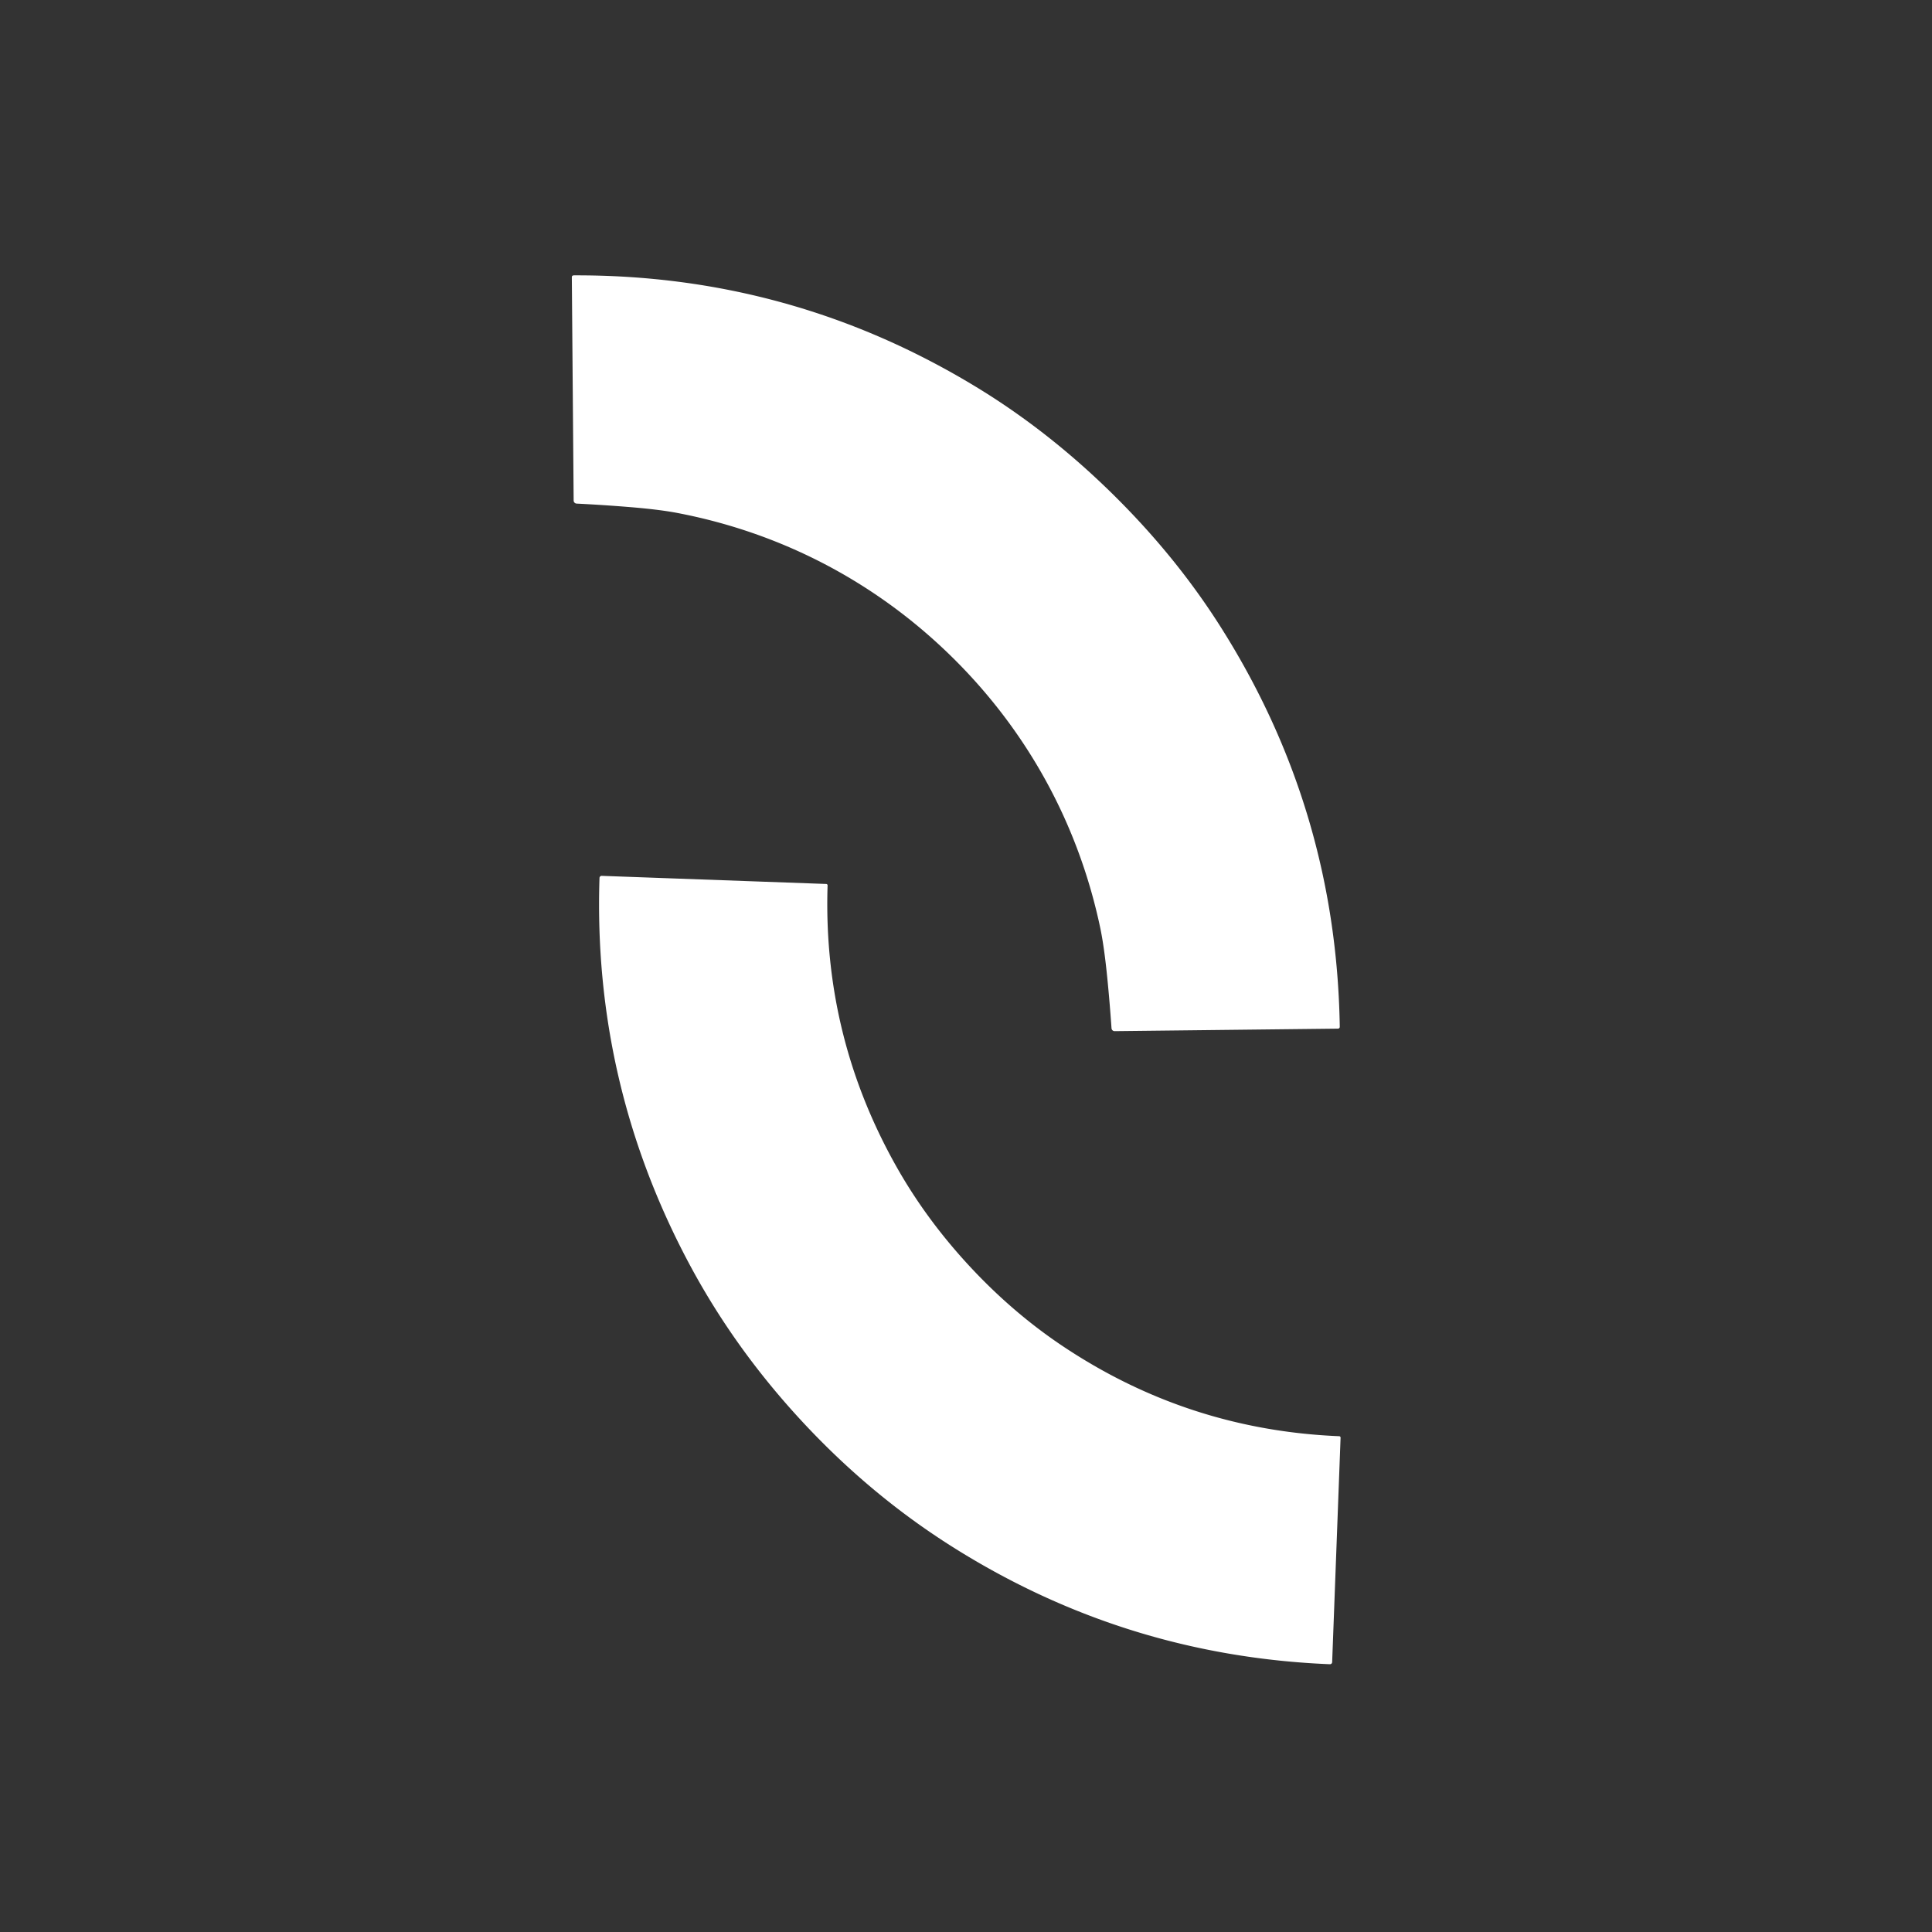 <?xml version="1.0" encoding="UTF-8" standalone="no"?>
<!DOCTYPE svg PUBLIC "-//W3C//DTD SVG 1.1//EN" "http://www.w3.org/Graphics/SVG/1.1/DTD/svg11.dtd">
<svg xmlns="http://www.w3.org/2000/svg" version="1.1" viewBox="0.00 0.00 500.00 500.00">
<rect x="0.00" y="0.00" width="500.00" height="500.00" fill="#333333" stroke="none"/>
<path fill="#ffffff" d="
  M 287.70 127.61
  Q 304.18 143.77 315.84 162.15
  Q 345.84 209.42 346.73 265.67
  Q 346.74 266.21 346.21 266.21
  L 288.47 266.86
  A 0.81 0.80 87.3 0 1 287.66 266.11
  Q 287.19 259.34 286.57 253.14
  Q 285.77 245.06 284.76 240.22
  C 279.11 213.34 265.92 189.20 246.23 169.89
  C 226.54 150.58 202.15 137.86 175.17 132.73
  Q 170.31 131.81 162.21 131.17
  Q 156.00 130.67 149.22 130.33
  A 0.81 0.80 1.6 0 1 148.46 129.54
  L 147.99 71.79
  Q 147.98 71.26 148.52 71.26
  Q 204.78 71.06 252.62 100.14
  Q 271.22 111.44 287.70 127.61
  Z"
/>
<path fill="#ffffff" d="
  M 250.97 327.74
  Q 262.22 339.85 275.25 348.52
  Q 307.63 370.09 346.60 371.69
  A 0.37 0.36 -87.6 0 1 346.94 372.07
  L 344.76 430.16
  A 0.56 0.56 0.0 0 1 344.17 430.70
  Q 291.28 428.54 246.61 400.40
  Q 225.38 387.03 207.67 367.96
  Q 189.96 348.90 178.19 326.74
  Q 153.42 280.12 155.15 227.22
  A 0.56 0.56 0.0 0 1 155.74 226.67
  L 213.83 228.77
  A 0.37 0.36 1.8 0 1 214.18 229.14
  Q 212.91 268.12 232.04 302.00
  Q 239.73 315.63 250.97 327.74
  Z"
/>
</svg>
